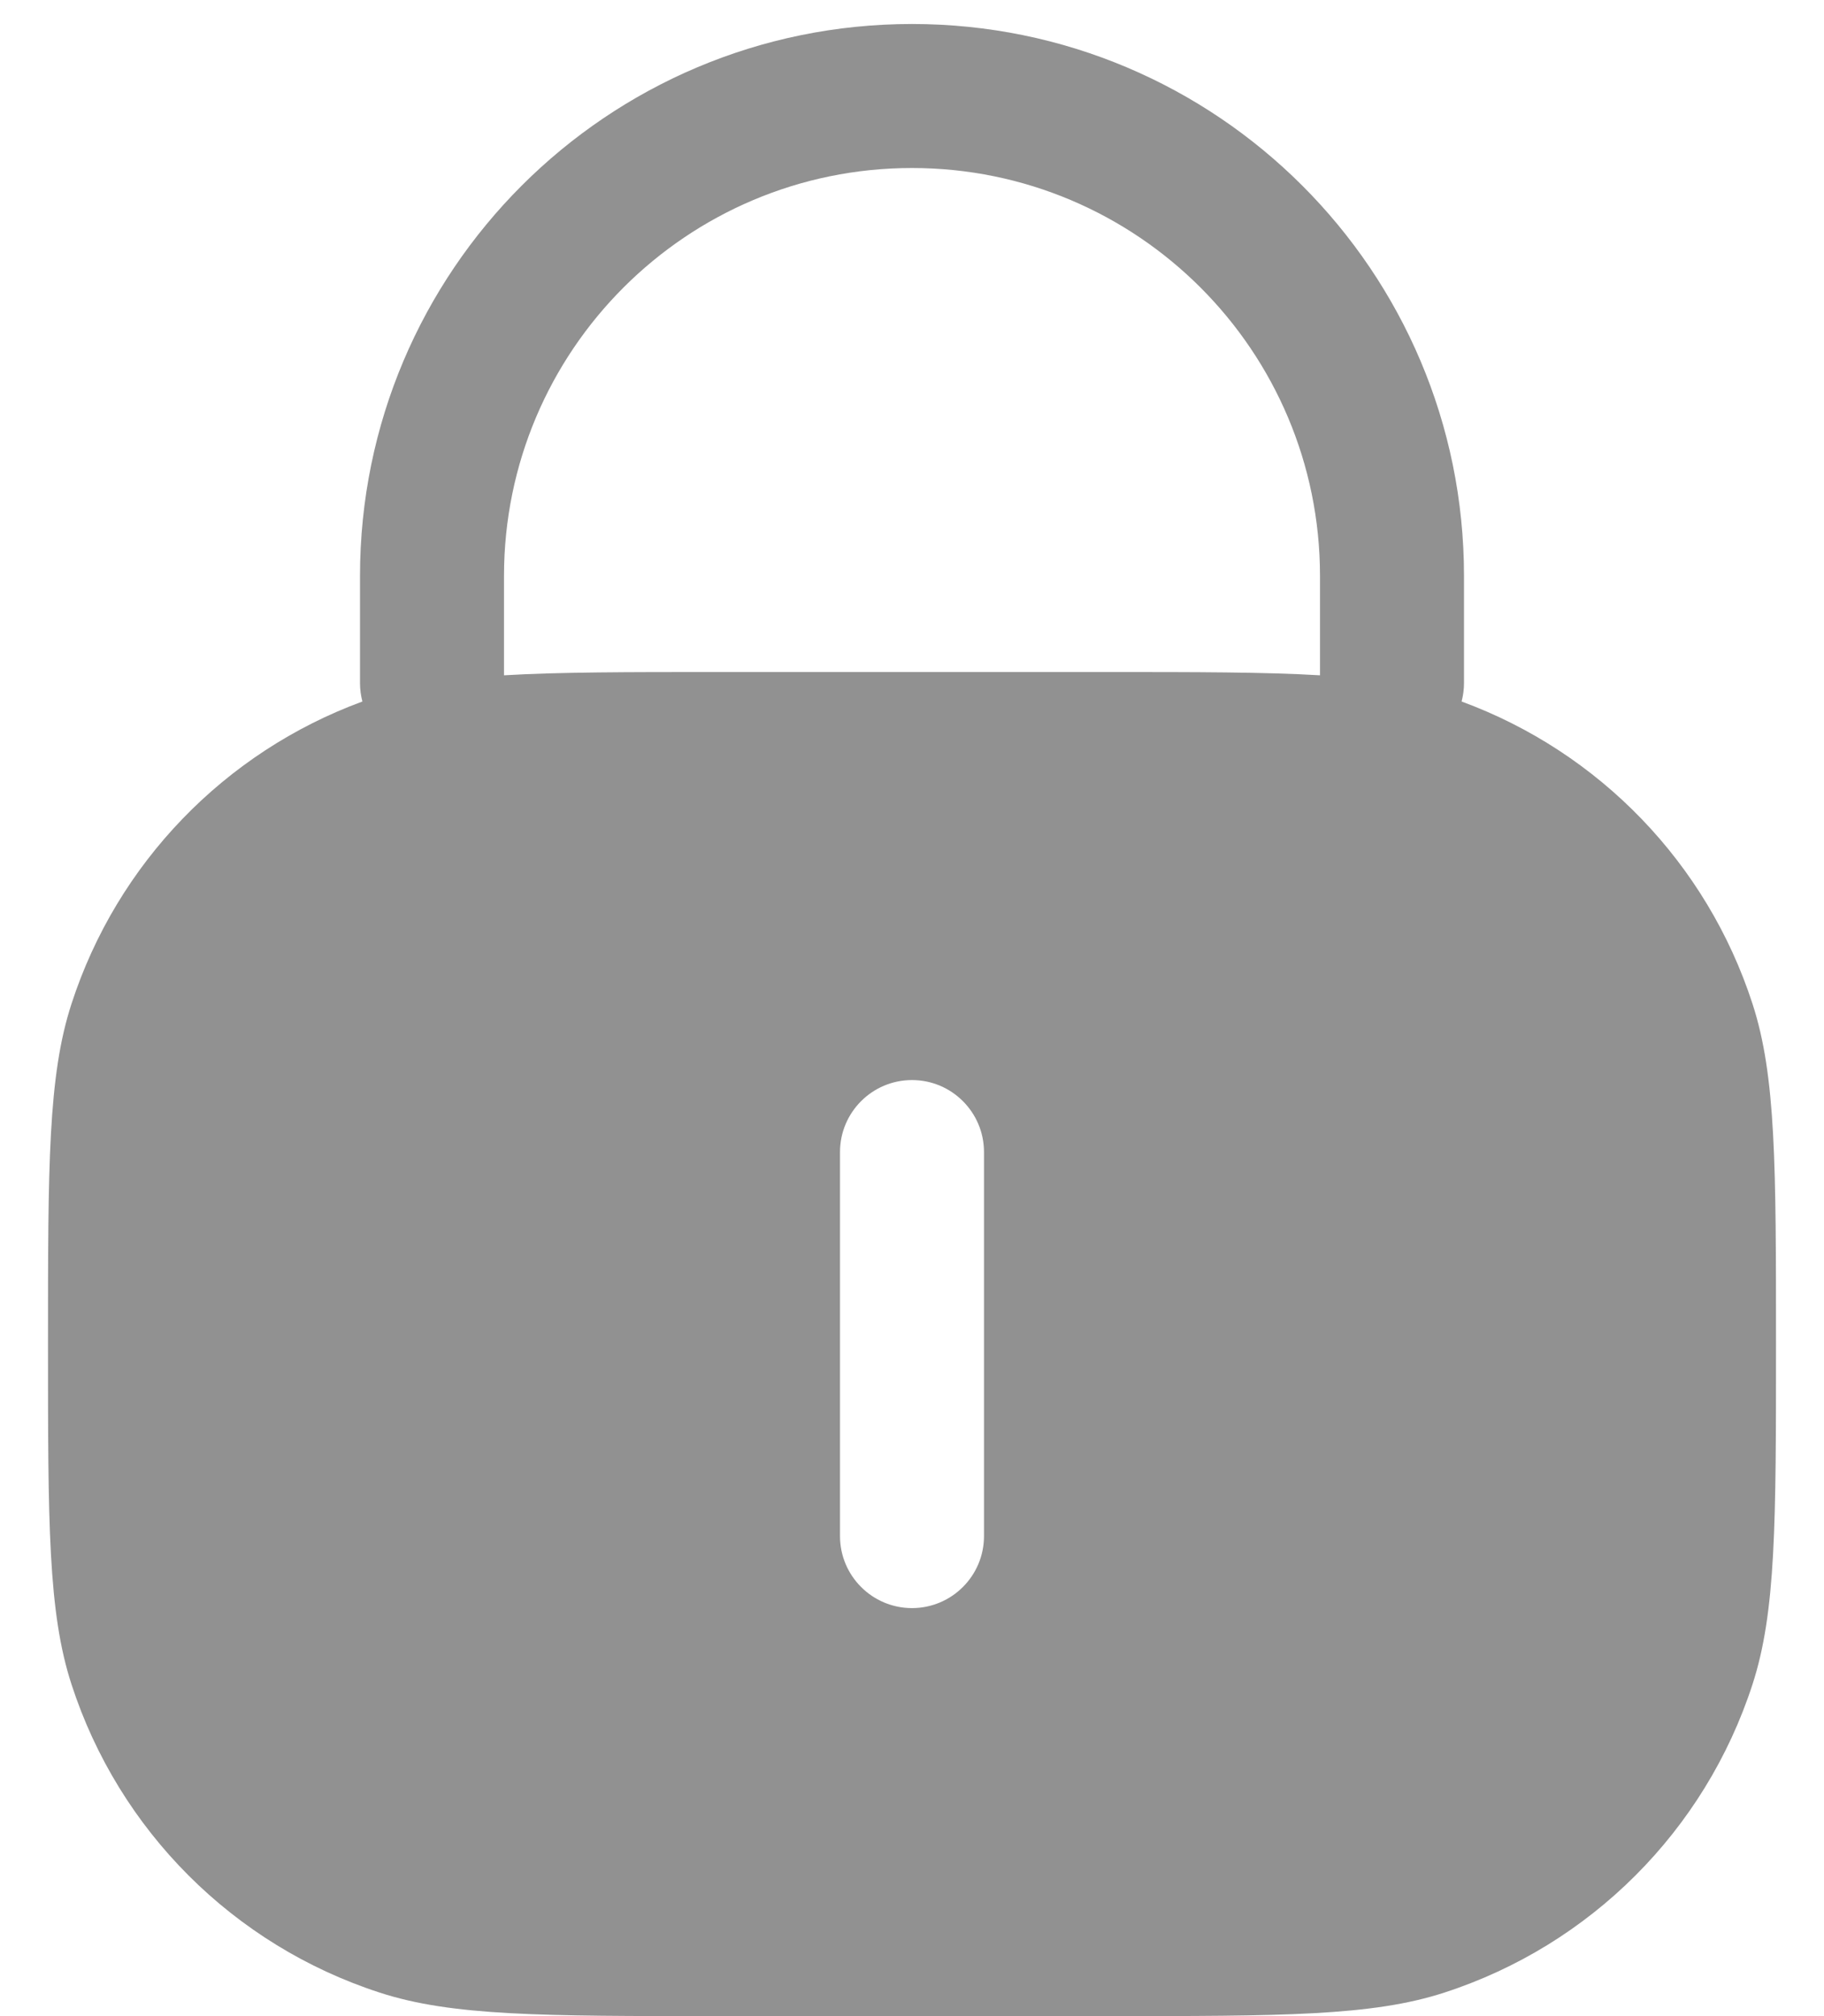 <svg xmlns="http://www.w3.org/2000/svg" width="19" height="21" viewBox="0 0 19 21" fill="none">
	<path fill-rule="evenodd" clip-rule="evenodd"
		d="M3.75 6C3.75 2.824 6.324 0.25 9.5 0.25C12.676 0.25 15.25 2.824 15.25 6V7.114C15.25 7.181 15.241 7.245 15.225 7.307C16.661 7.835 17.78 8.993 18.255 10.455C18.5 11.208 18.5 12.139 18.5 14C18.5 15.861 18.5 16.792 18.255 17.545C17.761 19.067 16.567 20.261 15.045 20.755C14.292 21 13.361 21 11.5 21H7.5C5.639 21 4.708 21 3.955 20.755C2.433 20.261 1.239 19.067 0.745 17.545C0.5 16.792 0.5 15.861 0.5 14C0.5 12.139 0.5 11.208 0.745 10.455C1.22 8.993 2.339 7.835 3.775 7.307C3.759 7.245 3.75 7.181 3.75 7.114V6ZM5.25 7.034C5.82 7 6.535 7 7.5 7H11.5C12.465 7 13.18 7 13.75 7.034V6C13.75 3.653 11.847 1.75 9.5 1.75C7.153 1.75 5.25 3.653 5.25 6V7.034ZM9.5 11.25C9.914 11.25 10.25 11.586 10.25 12V16C10.25 16.414 9.914 16.75 9.5 16.75C9.086 16.75 8.75 16.414 8.75 16V12C8.75 11.586 9.086 11.25 9.5 11.25Z"
		fill="#919191" />
</svg>
